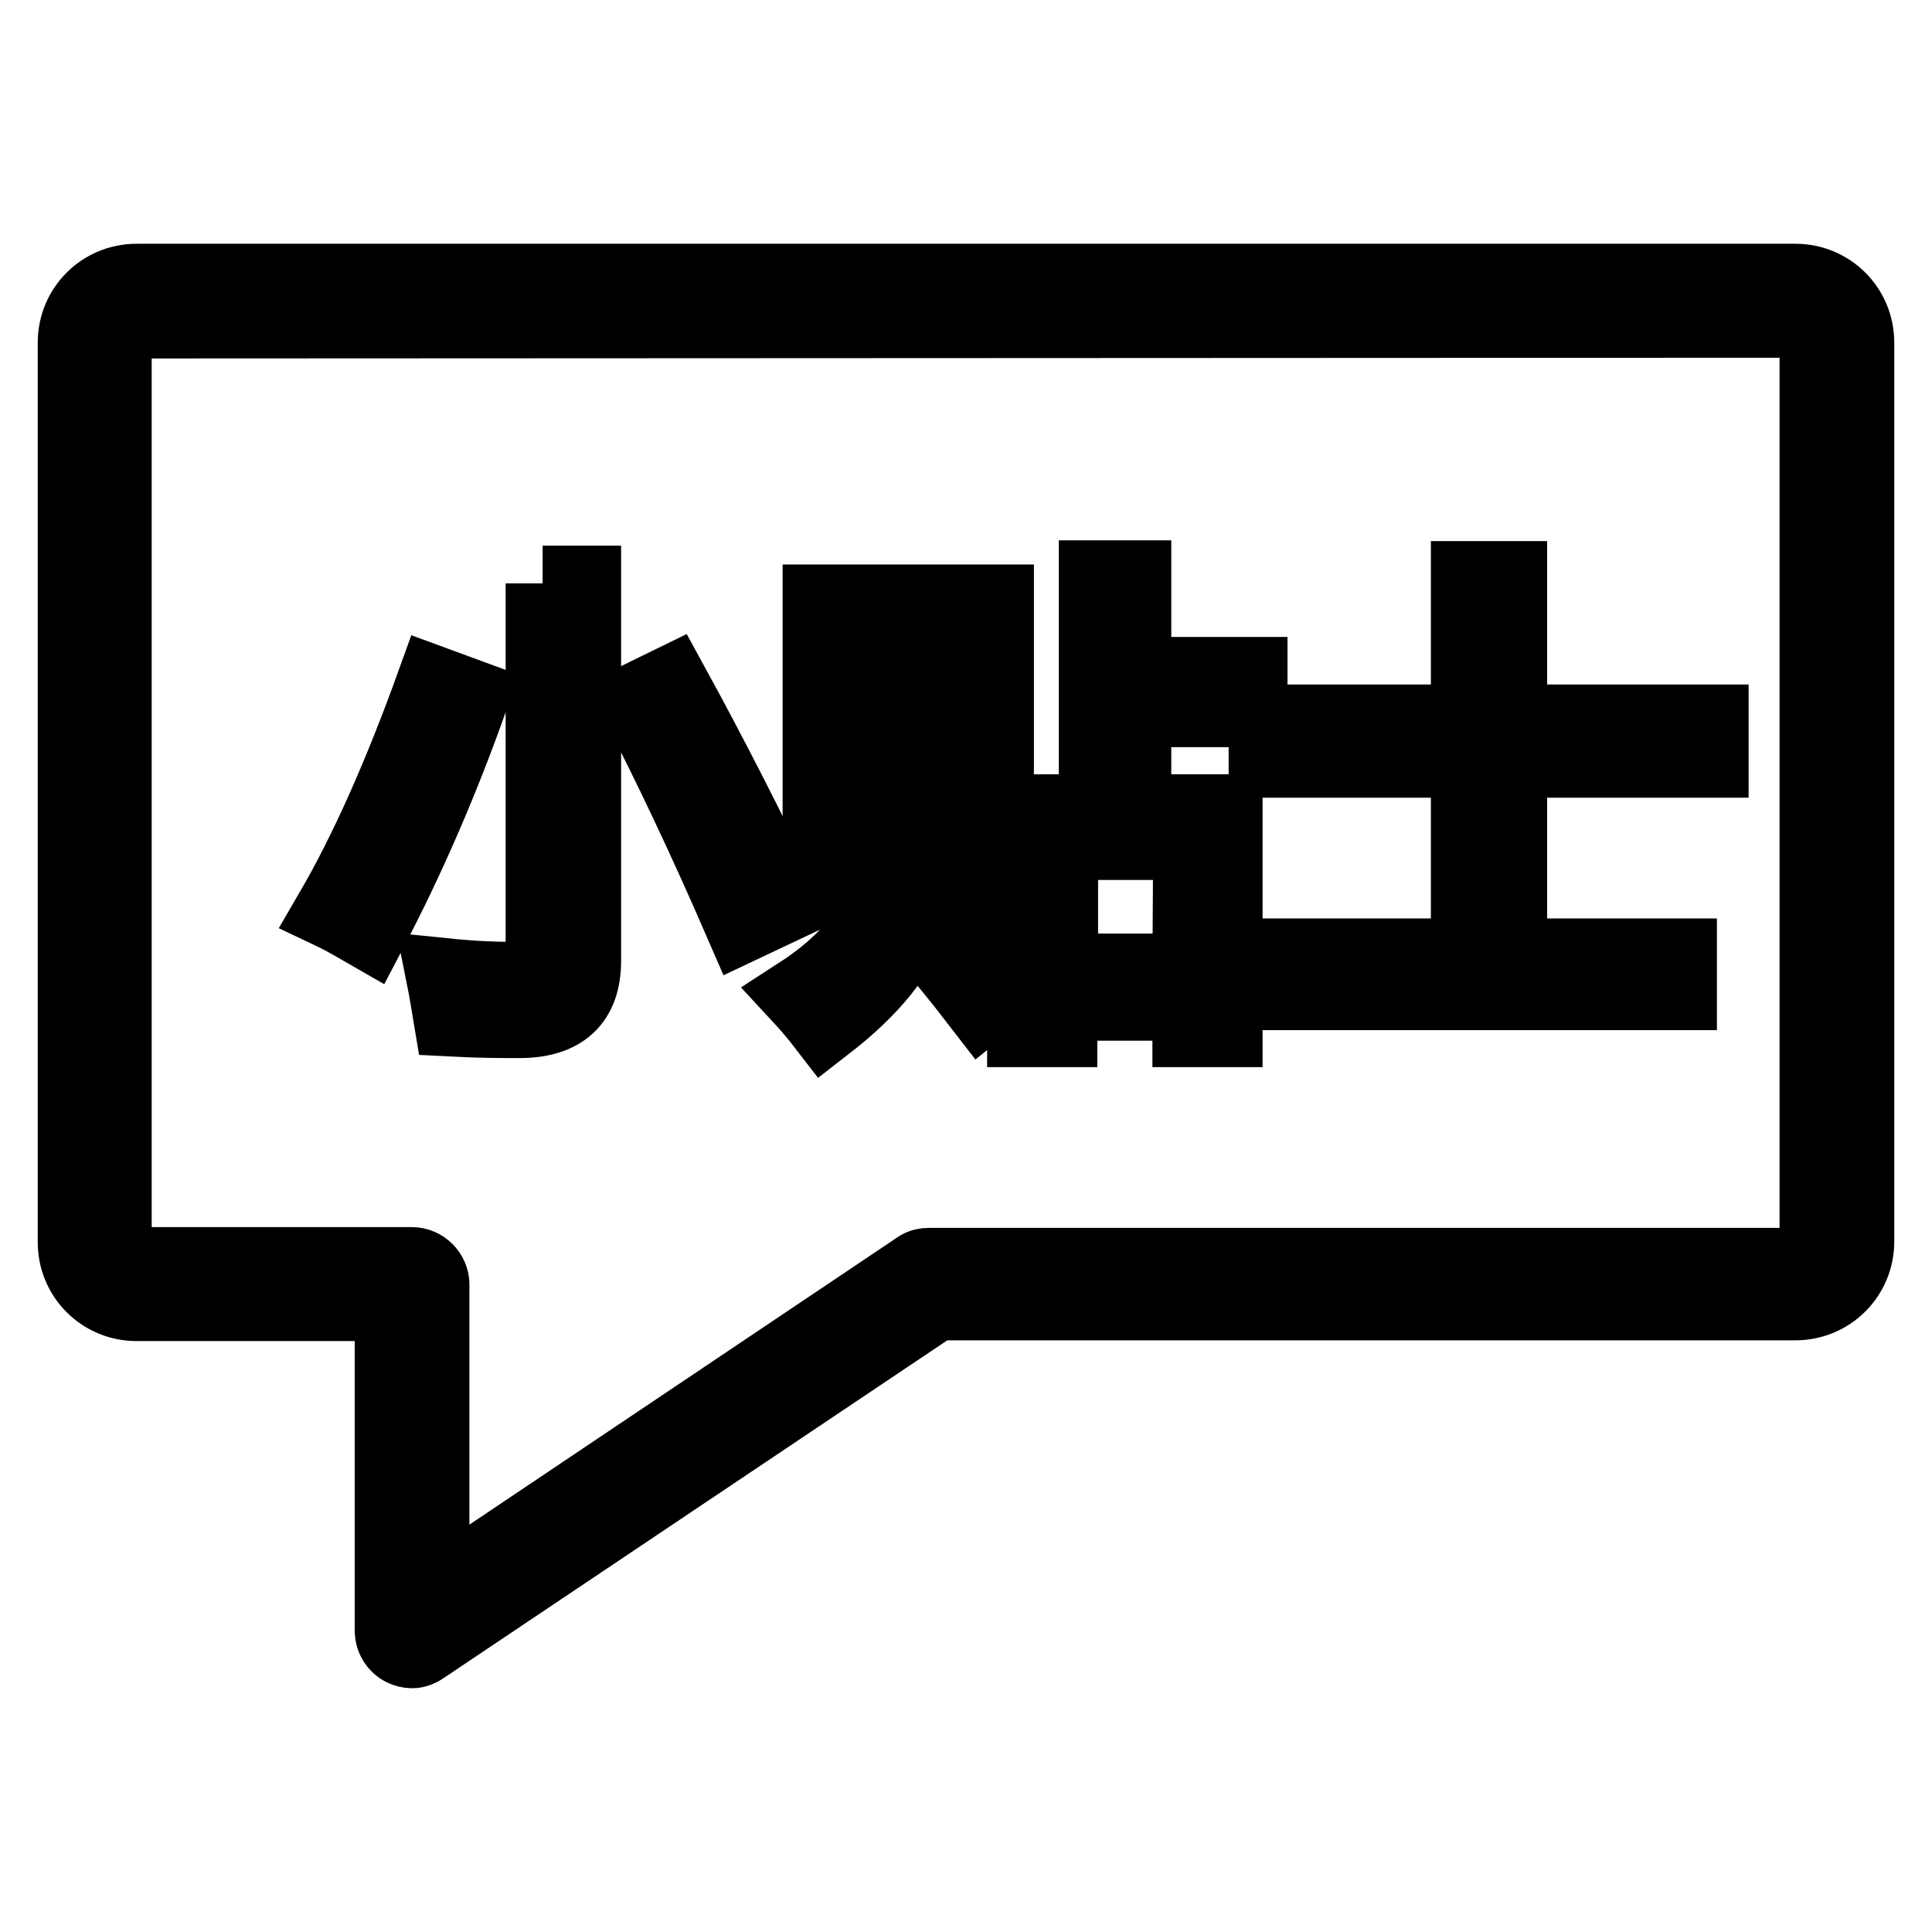 <?xml version="1.0" encoding="utf-8"?>
<!-- Svg Vector Icons : http://www.onlinewebfonts.com/icon -->
<!DOCTYPE svg PUBLIC "-//W3C//DTD SVG 1.1//EN" "http://www.w3.org/Graphics/SVG/1.1/DTD/svg11.dtd">
<svg version="1.1" xmlns="http://www.w3.org/2000/svg" xmlns:xlink="http://www.w3.org/1999/xlink" x="0px" y="0px" viewBox="0 0 256 256" enable-background="new 0 0 256 256" xml:space="preserve">
<g><g><path stroke-width="10" fill-opacity="0" stroke="#000000"  d="M54.6,218.7c-0.4,0-0.8-0.1-1.2-0.3c-0.8-0.4-1.4-1.3-1.4-2.3v-43.4H18.1c-4.5,0-8.1-3.6-8.1-8.1V45.4c0-4.5,3.6-8.1,8.1-8.1h219.8c4.5,0,8.1,3.6,8.1,8.1v119.1c0,4.5-3.6,8.1-8.1,8.1H124L56,218.2C55.6,218.5,55.1,218.7,54.6,218.7z M18.1,42.5c-1.6,0-3,1.3-3,3v119.1c0,1.7,1.3,3,3,3h36.5c1.4,0,2.6,1.2,2.6,2.6v41.2l64.5-43.3c0.4-0.3,0.9-0.4,1.4-0.4h114.7c1.7,0,3-1.3,3-3V45.4c0-1.7-1.3-3-3-3L18.1,42.5L18.1,42.5z"/><path stroke-width="10" fill-opacity="0" stroke="#000000"  d="M57.5,90.6l4.9,1.8c-3.9,11-8.4,21.4-13.5,31.1c-1.4-0.8-3-1.8-4.9-2.7C48.6,112.9,53.1,102.8,57.5,90.6z M71.9,77.3h5.4v50c0,5.3-2.8,7.9-8.5,7.9c-2.3,0-5.2,0-9-0.2c-0.3-1.8-0.6-3.7-1-5.7c3.9,0.4,6.8,0.5,8.9,0.5c2.8,0,4.3-1.3,4.3-3.9V77.3z M84.4,92.8l4.5-2.2c5.1,9.3,10.1,19.1,15,29.3l-5.5,2.6C93.5,111.2,88.8,101.3,84.4,92.8z"/><path stroke-width="10" fill-opacity="0" stroke="#000000"  d="M118.3,89.2h4.3V102c0,7.9-0.5,13.9-1.5,18.2l2.2-2c3.9,4.2,7.4,8.1,10.8,11.9l-4,3.2c-3-3.9-6.1-7.7-9.5-11.5c-1.4,4.6-5.1,9.2-11.3,14c-1-1.3-2.1-2.6-3.4-4c5.1-3.3,8.5-6.9,10.1-10.7c1.5-3.2,2.3-9,2.3-17.4L118.3,89.2L118.3,89.2z M108.9,79.8H132v37.8h-4.4V84.1h-14.5V118h-4.4V79.8z M135.9,107.6h9.4V76.6h4.9v12.8h15.4V94h-15.4v13.6h12.1v28.8h-4.6v-3.5h-17.3v3.5h-4.6V107.6z M157.8,111.6h-17.3v17.1h17.2L157.8,111.6L157.8,111.6z"/><path stroke-width="10" fill-opacity="0" stroke="#000000"  d="M172.1,126.7h22.5v-26h-26.8v-5h26.8v-19h5.4v19h26.7v5h-26.7v26h22.5v4.8h-50.4V126.7z"/></g></g>
</svg>